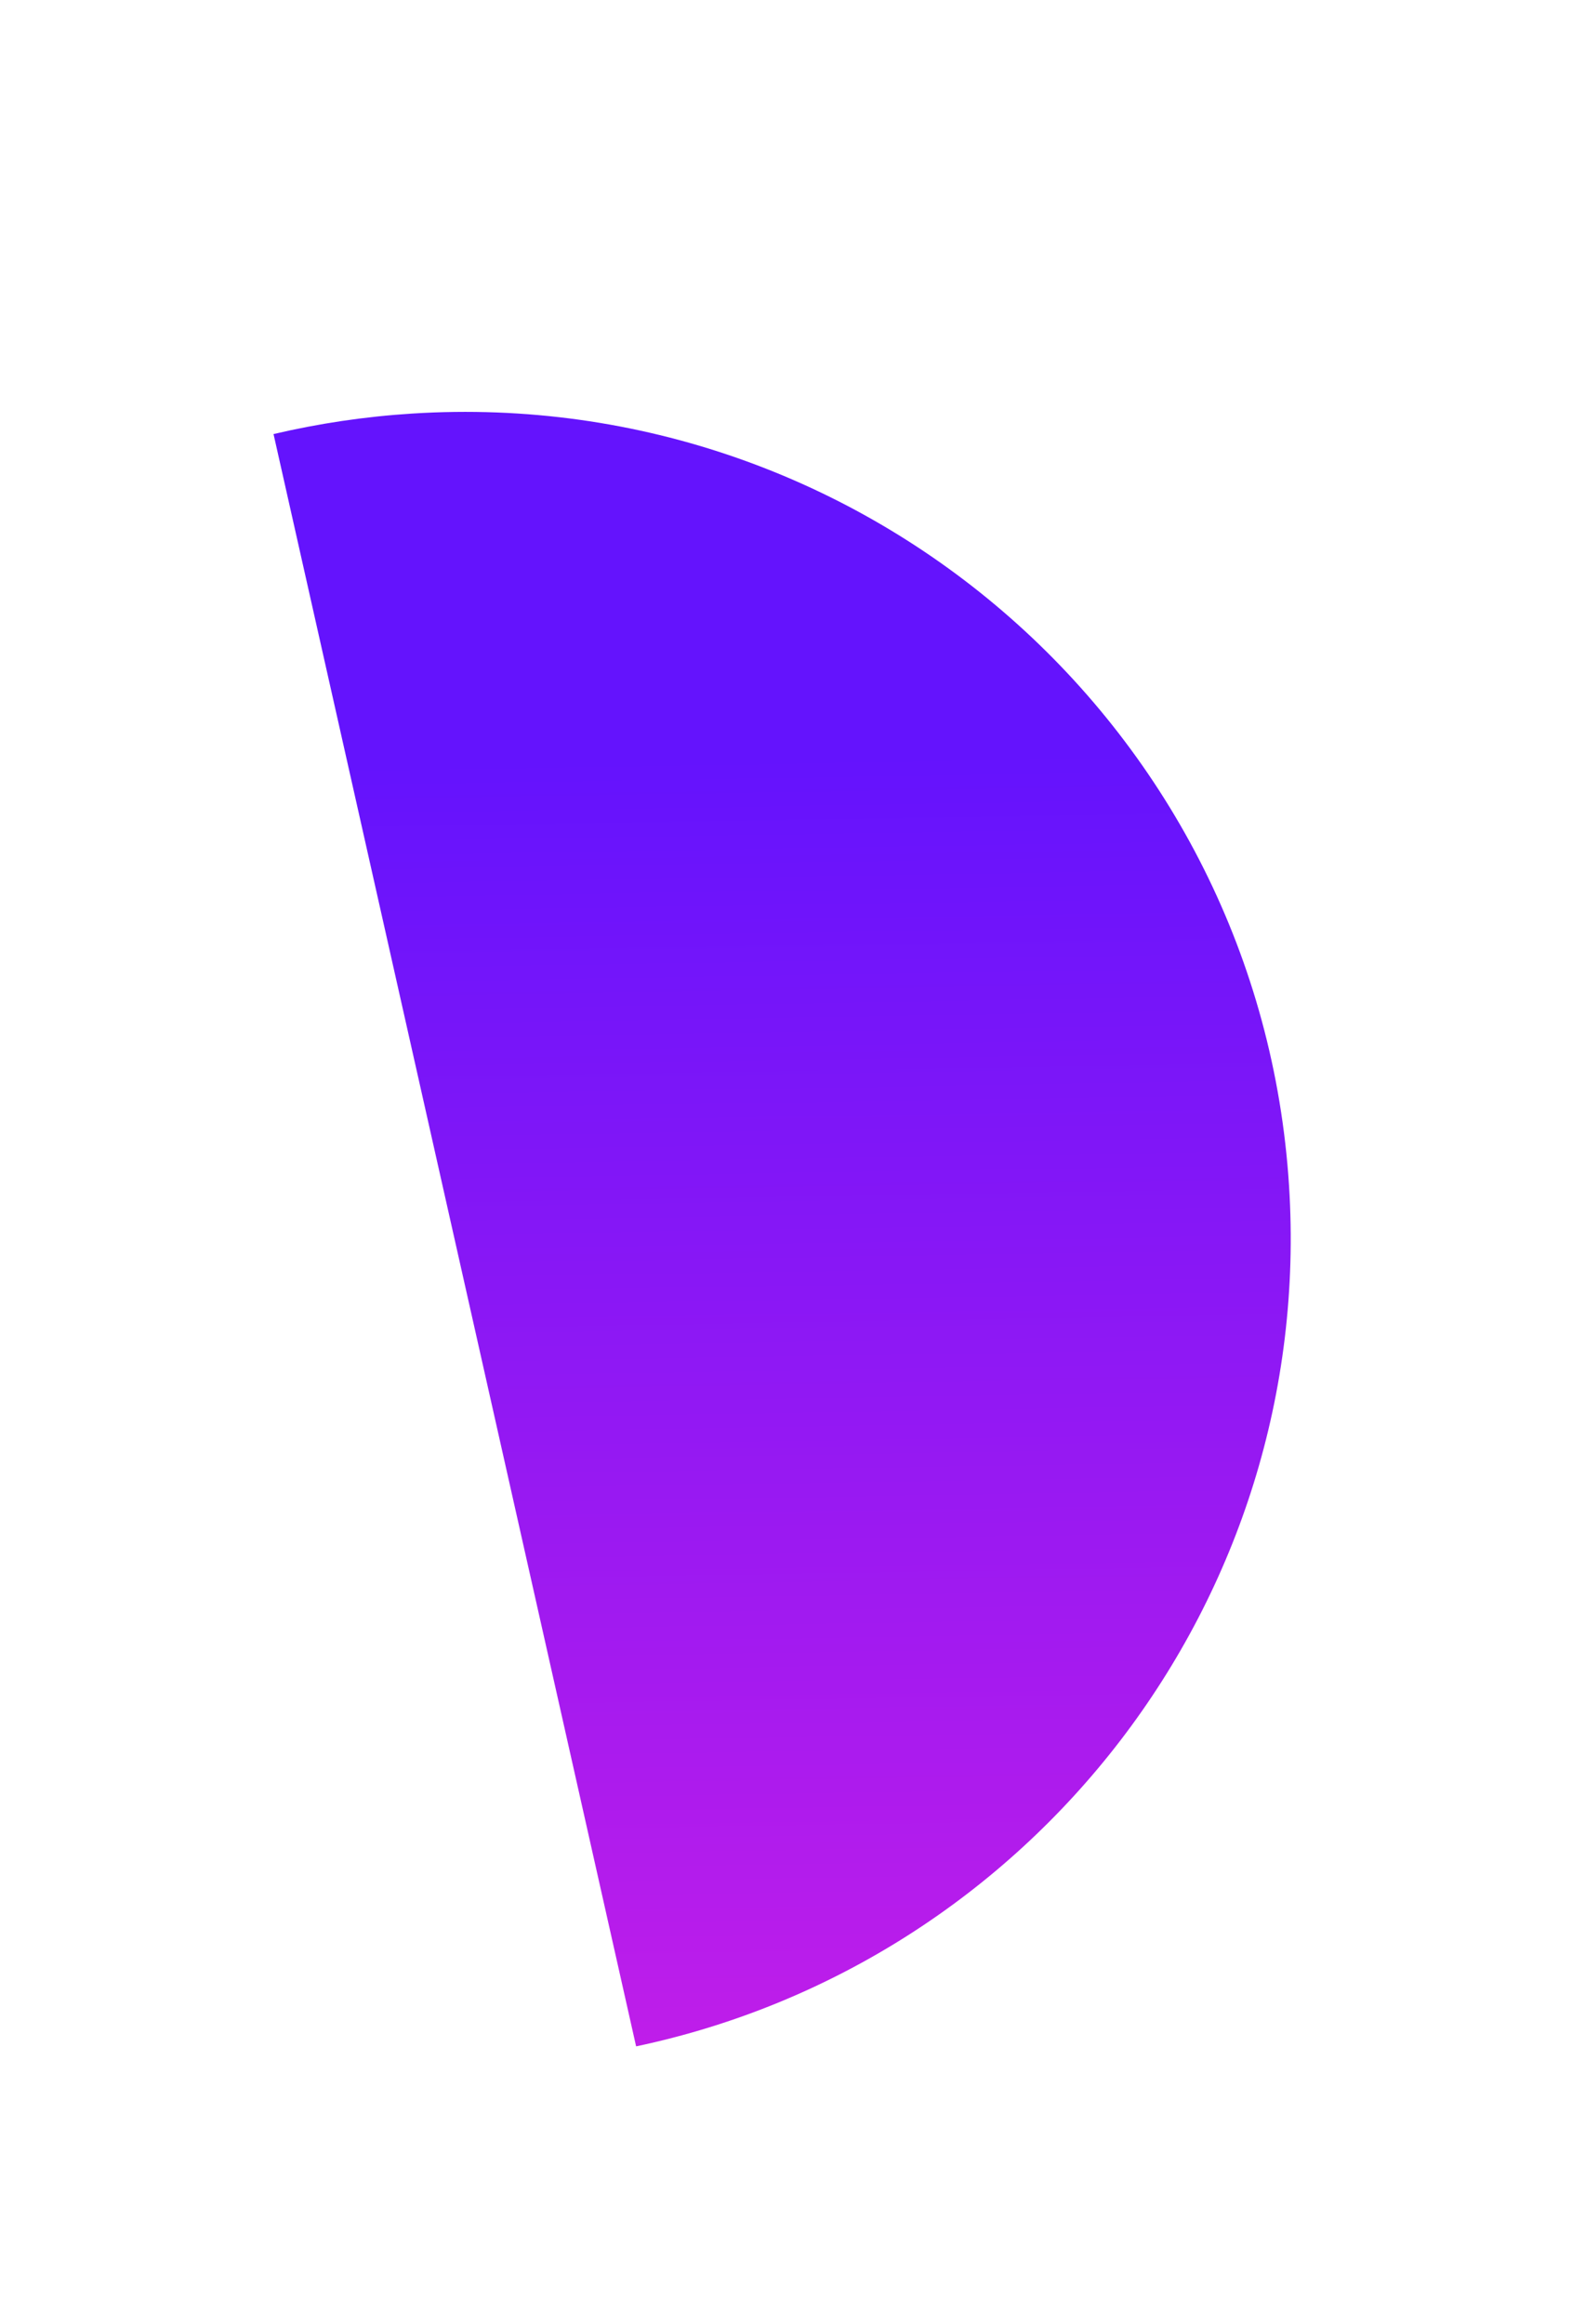 <svg width="23" height="34" viewBox="0 0 23 34" fill="none" xmlns="http://www.w3.org/2000/svg">
<g filter="url(#filter0_d_528_787)">
<path d="M6.03 2.051C12.693 1.628 18.437 6.686 18.86 13.349C19.245 19.416 15.085 24.721 9.307 25.941L4.002 2.351C4.658 2.197 5.335 2.095 6.03 2.051Z" fill="url(#paint0_linear_528_787)"/>
</g>
<defs>
<filter id="filter0_d_528_787" x="0.003" y="2.026" width="22.882" height="31.915" filterUnits="userSpaceOnUse" color-interpolation-filters="sRGB">
<feFlood flood-opacity="0" result="BackgroundImageFix"/>
<feColorMatrix in="SourceAlpha" type="matrix" values="0 0 0 0 0 0 0 0 0 0 0 0 0 0 0 0 0 0 127 0" result="hardAlpha"/>
<feOffset dy="4"/>
<feGaussianBlur stdDeviation="2"/>
<feComposite in2="hardAlpha" operator="out"/>
<feColorMatrix type="matrix" values="0 0 0 0 0.903 0 0 0 0 0.644 0 0 0 0 1 0 0 0 1 0"/>
<feBlend mode="normal" in2="BackgroundImageFix" result="effect1_dropShadow_528_787"/>
<feBlend mode="normal" in="SourceGraphic" in2="effect1_dropShadow_528_787" result="shape"/>
</filter>
<linearGradient id="paint0_linear_528_787" x1="13.031" y1="7.047" x2="13.359" y2="27.274" gradientUnits="userSpaceOnUse">
<stop stop-color="#6413FD"/>
<stop offset="1" stop-color="#C61EE8"/>
</linearGradient>
</defs>
</svg>
